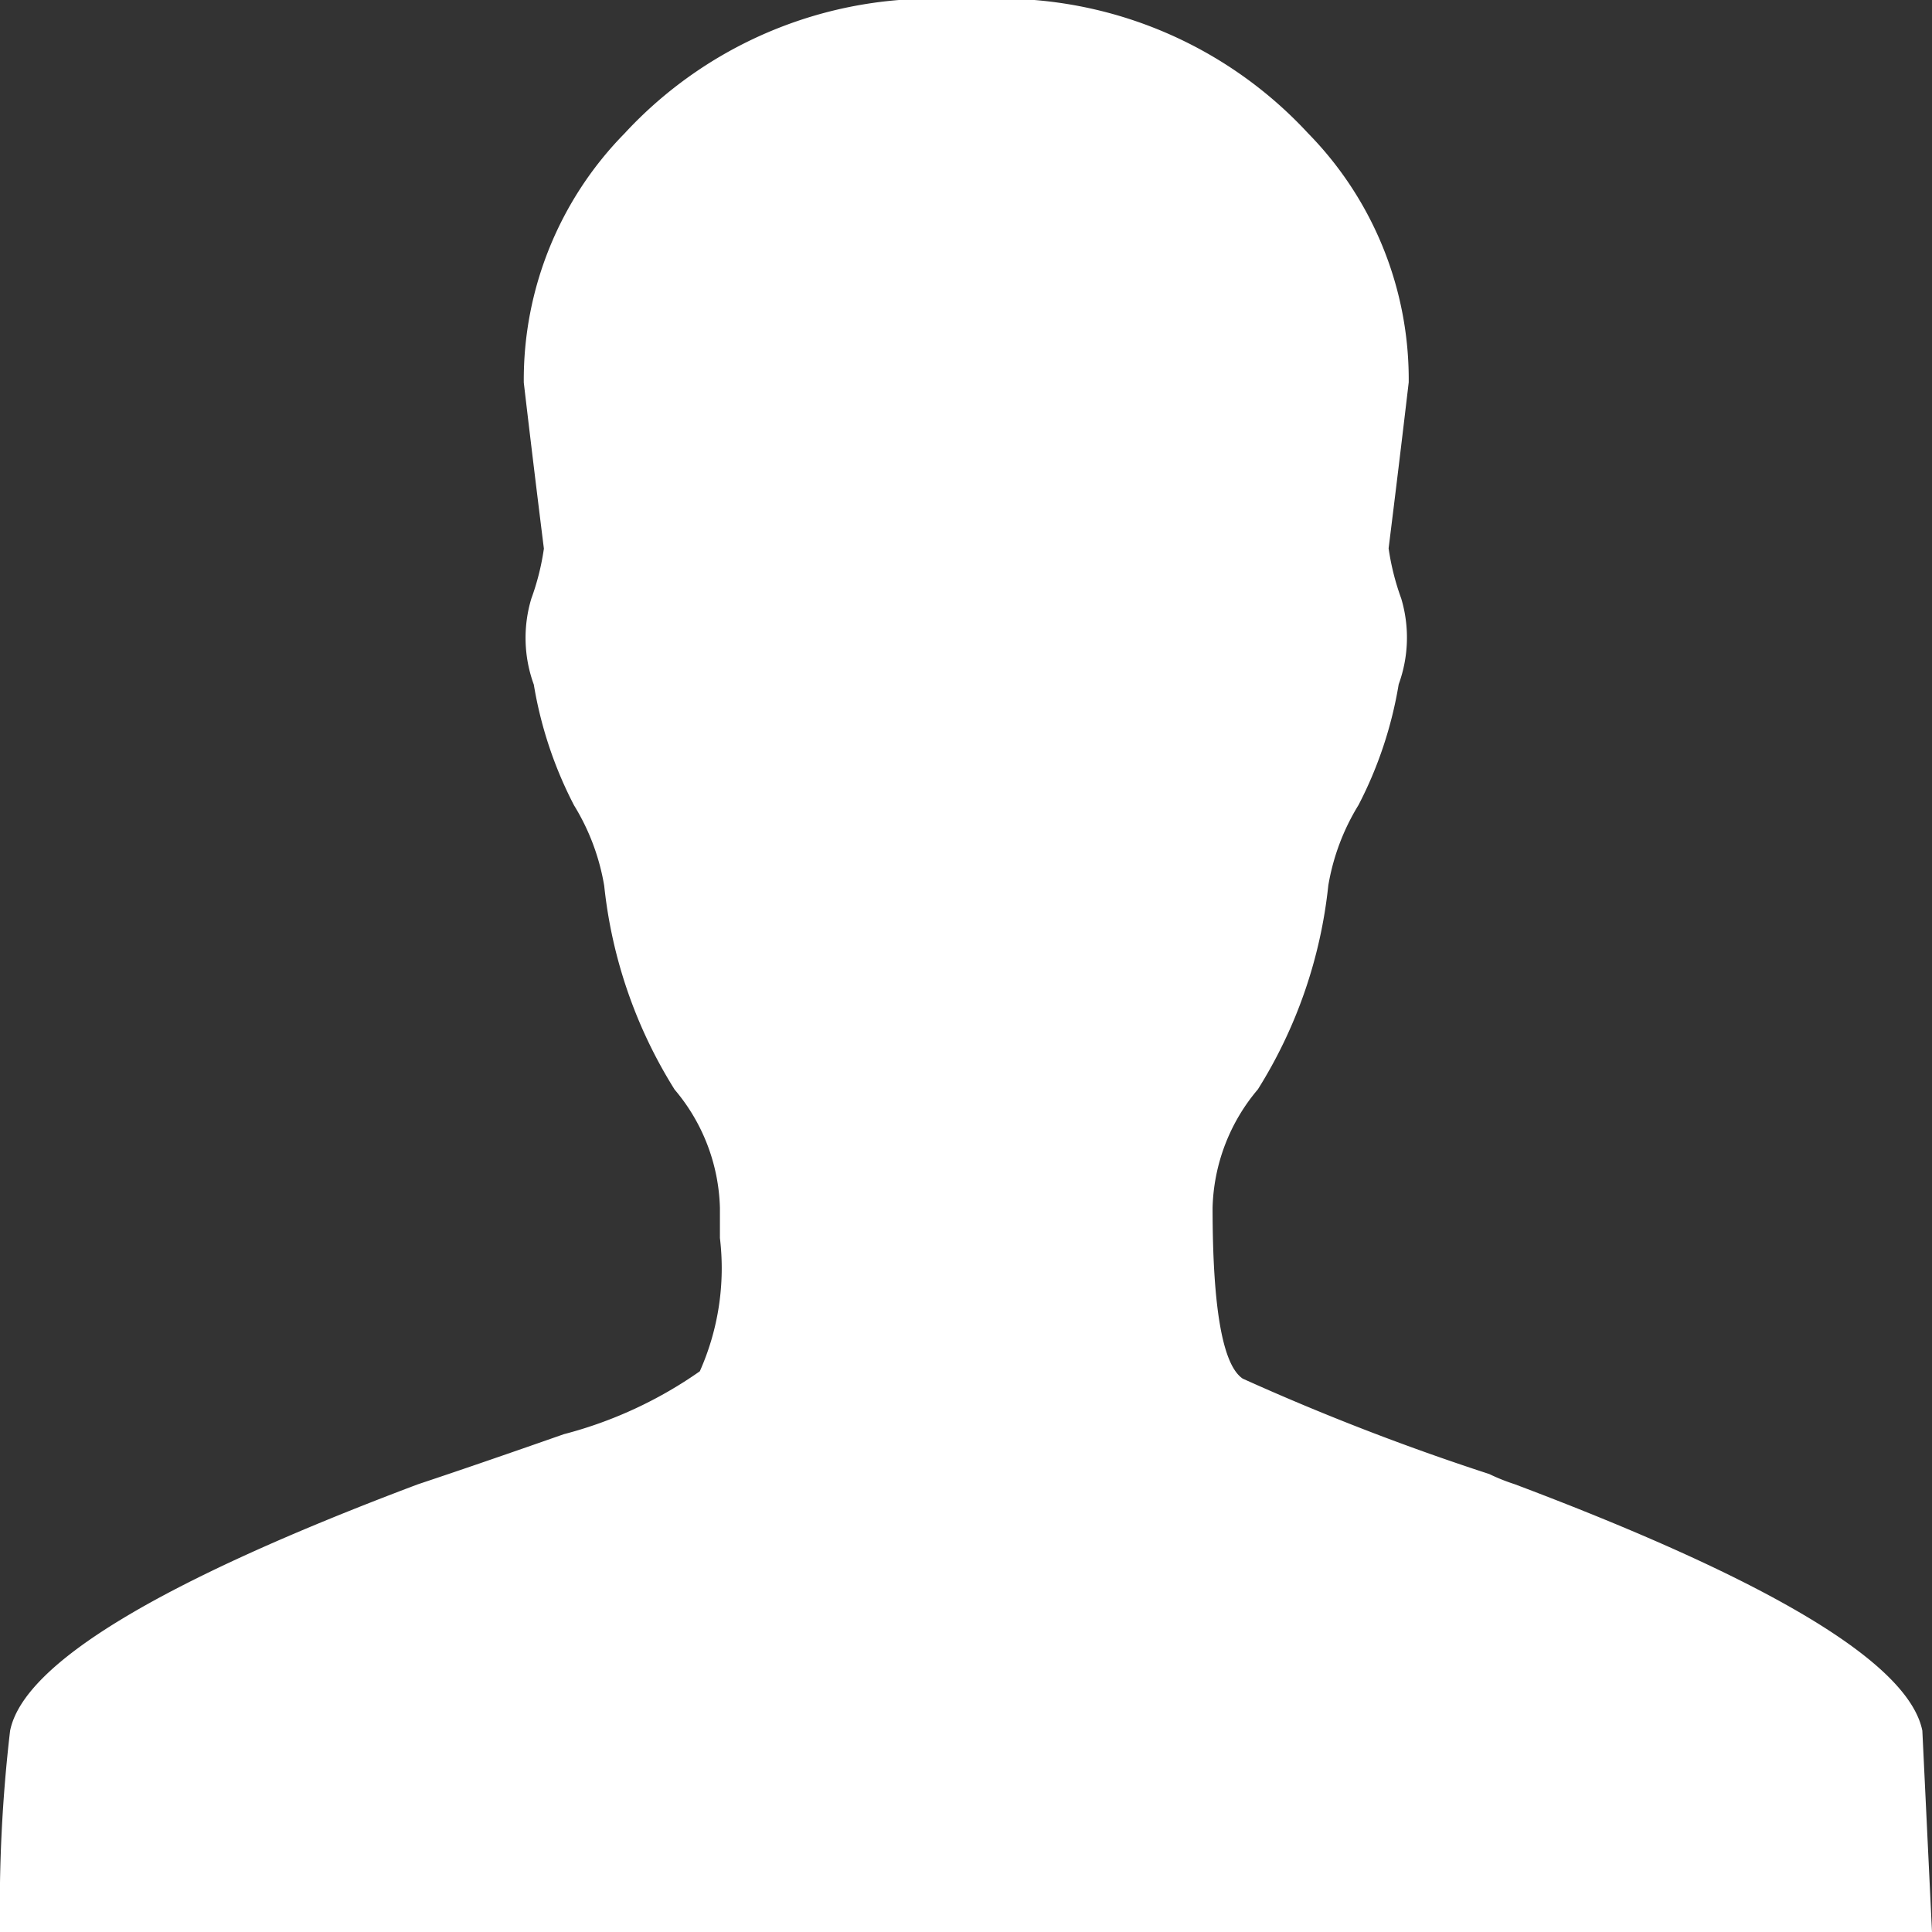 <svg xmlns="http://www.w3.org/2000/svg" width="27" height="27" viewBox="0 0 27 27">
  <rect x="0" y="0" width="27" height="27" fill="#333333" stroke="none"/>
  <path id="f213" d="M27,27H0a21.261,21.261,0,0,1,.141-2.812q.281-1.406,5.7-3.445.844-.281,2.039-.7a5.886,5.886,0,0,0,1.9-.879,3.541,3.541,0,0,0,.281-1.863v-.422a2.662,2.662,0,0,0-.633-1.652,6.671,6.671,0,0,1-.984-2.848,3.137,3.137,0,0,0-.422-1.125,5.666,5.666,0,0,1-.562-1.687,1.906,1.906,0,0,1-.035-1.2,3.486,3.486,0,0,0,.176-.7q-.141-1.125-.281-2.32a4.911,4.911,0,0,1,1.406-3.48A5.86,5.86,0,0,1,13.5,0a5.86,5.86,0,0,1,4.781,1.863,4.911,4.911,0,0,1,1.406,3.48q-.141,1.2-.281,2.32a3.486,3.486,0,0,0,.176.7,1.906,1.906,0,0,1-.035,1.2,5.666,5.666,0,0,1-.562,1.688,3.137,3.137,0,0,0-.422,1.125,6.671,6.671,0,0,1-.984,2.848,2.662,2.662,0,0,0-.633,1.652q0,2.109.422,2.391A33.916,33.916,0,0,0,20.813,20.6a2.728,2.728,0,0,0,.352.141q5.414,2.039,5.7,3.445Zm0,0" fill="#fff"/>
</svg>
